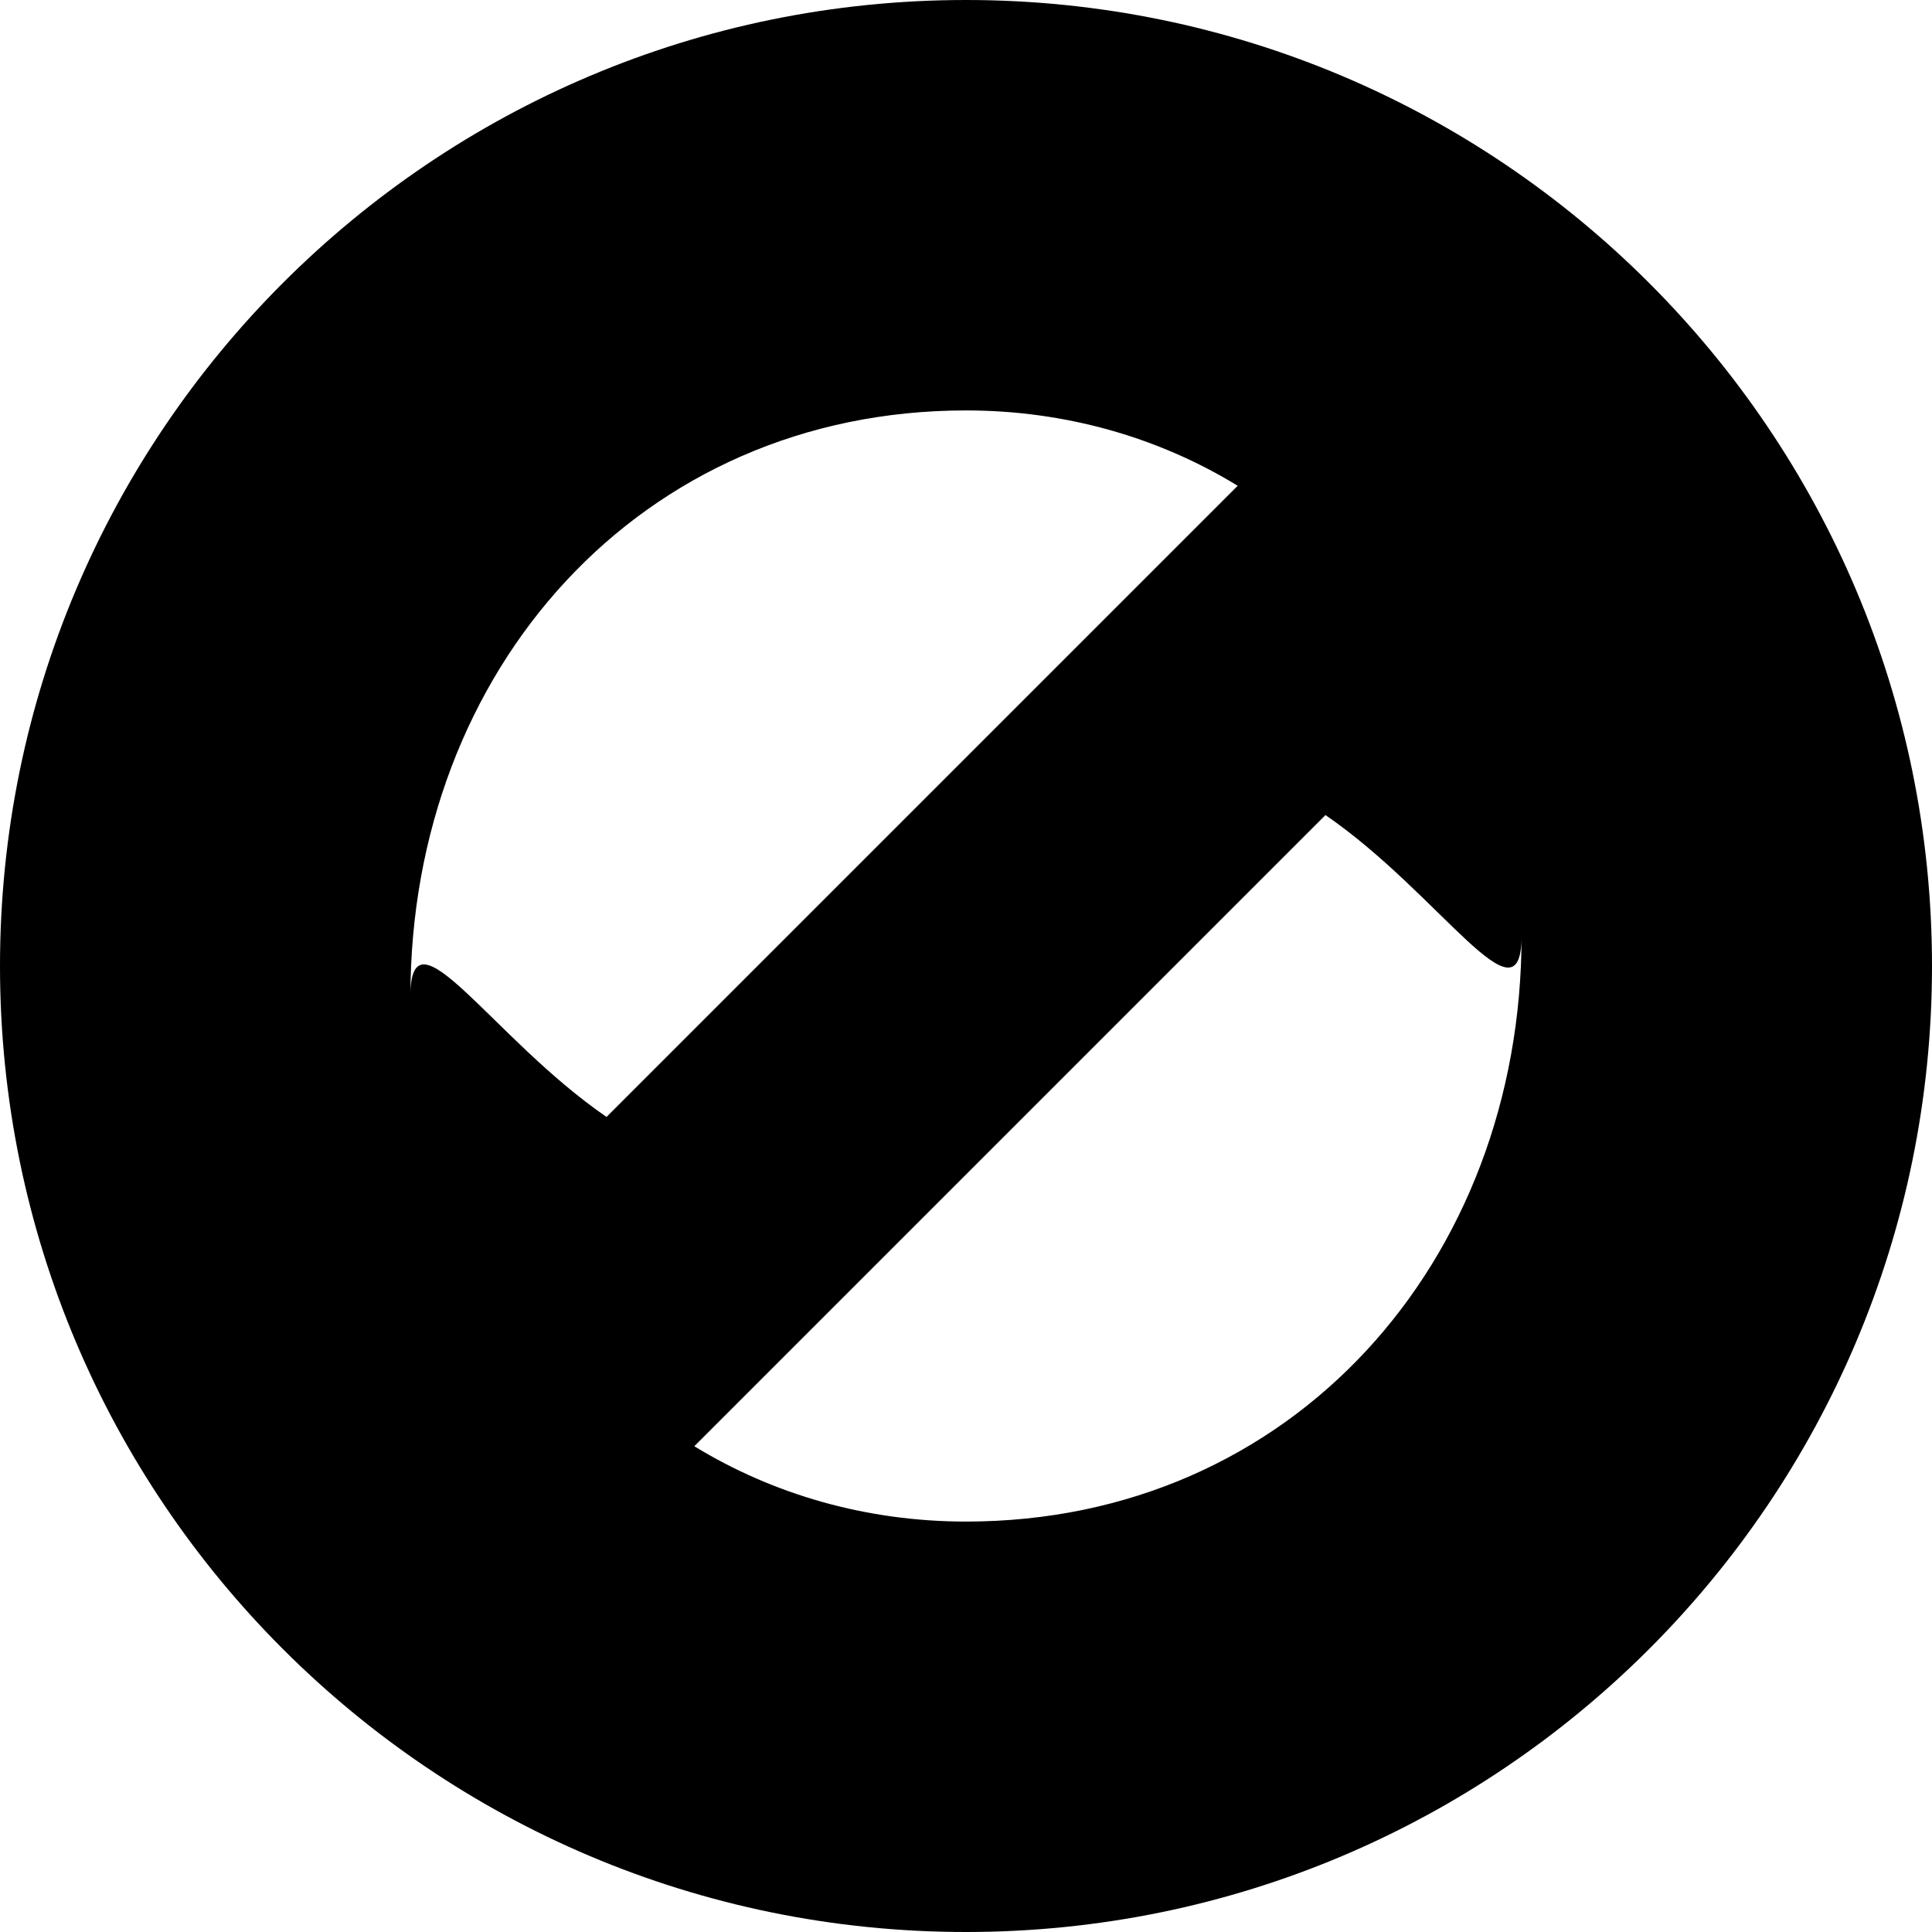 <svg width="32" height="32" viewBox="0 0 32 32" fill="none" xmlns="http://www.w3.org/2000/svg">
  <path d="M16 0C7.163 0 0 7.163 0 16C0 24.837 7.163 32 16 32C24.837 32 32 24.837 32 16C32 7.163 24.837 0 16 0ZM6.798 16.5C6.798 11.1 10.6 6.798 16 6.798C17.648 6.798 19.196 7.247 20.5 8.046L10.046 18.5C8.147 17.196 6.798 14.949 6.798 16.5ZM16 25.202C14.352 25.202 12.804 24.753 11.5 23.954L21.954 13.5C23.853 14.804 25.202 17.051 25.202 15.5C25.202 20.9 21.4 25.202 16 25.202Z" fill="#000000"/>
</svg> 